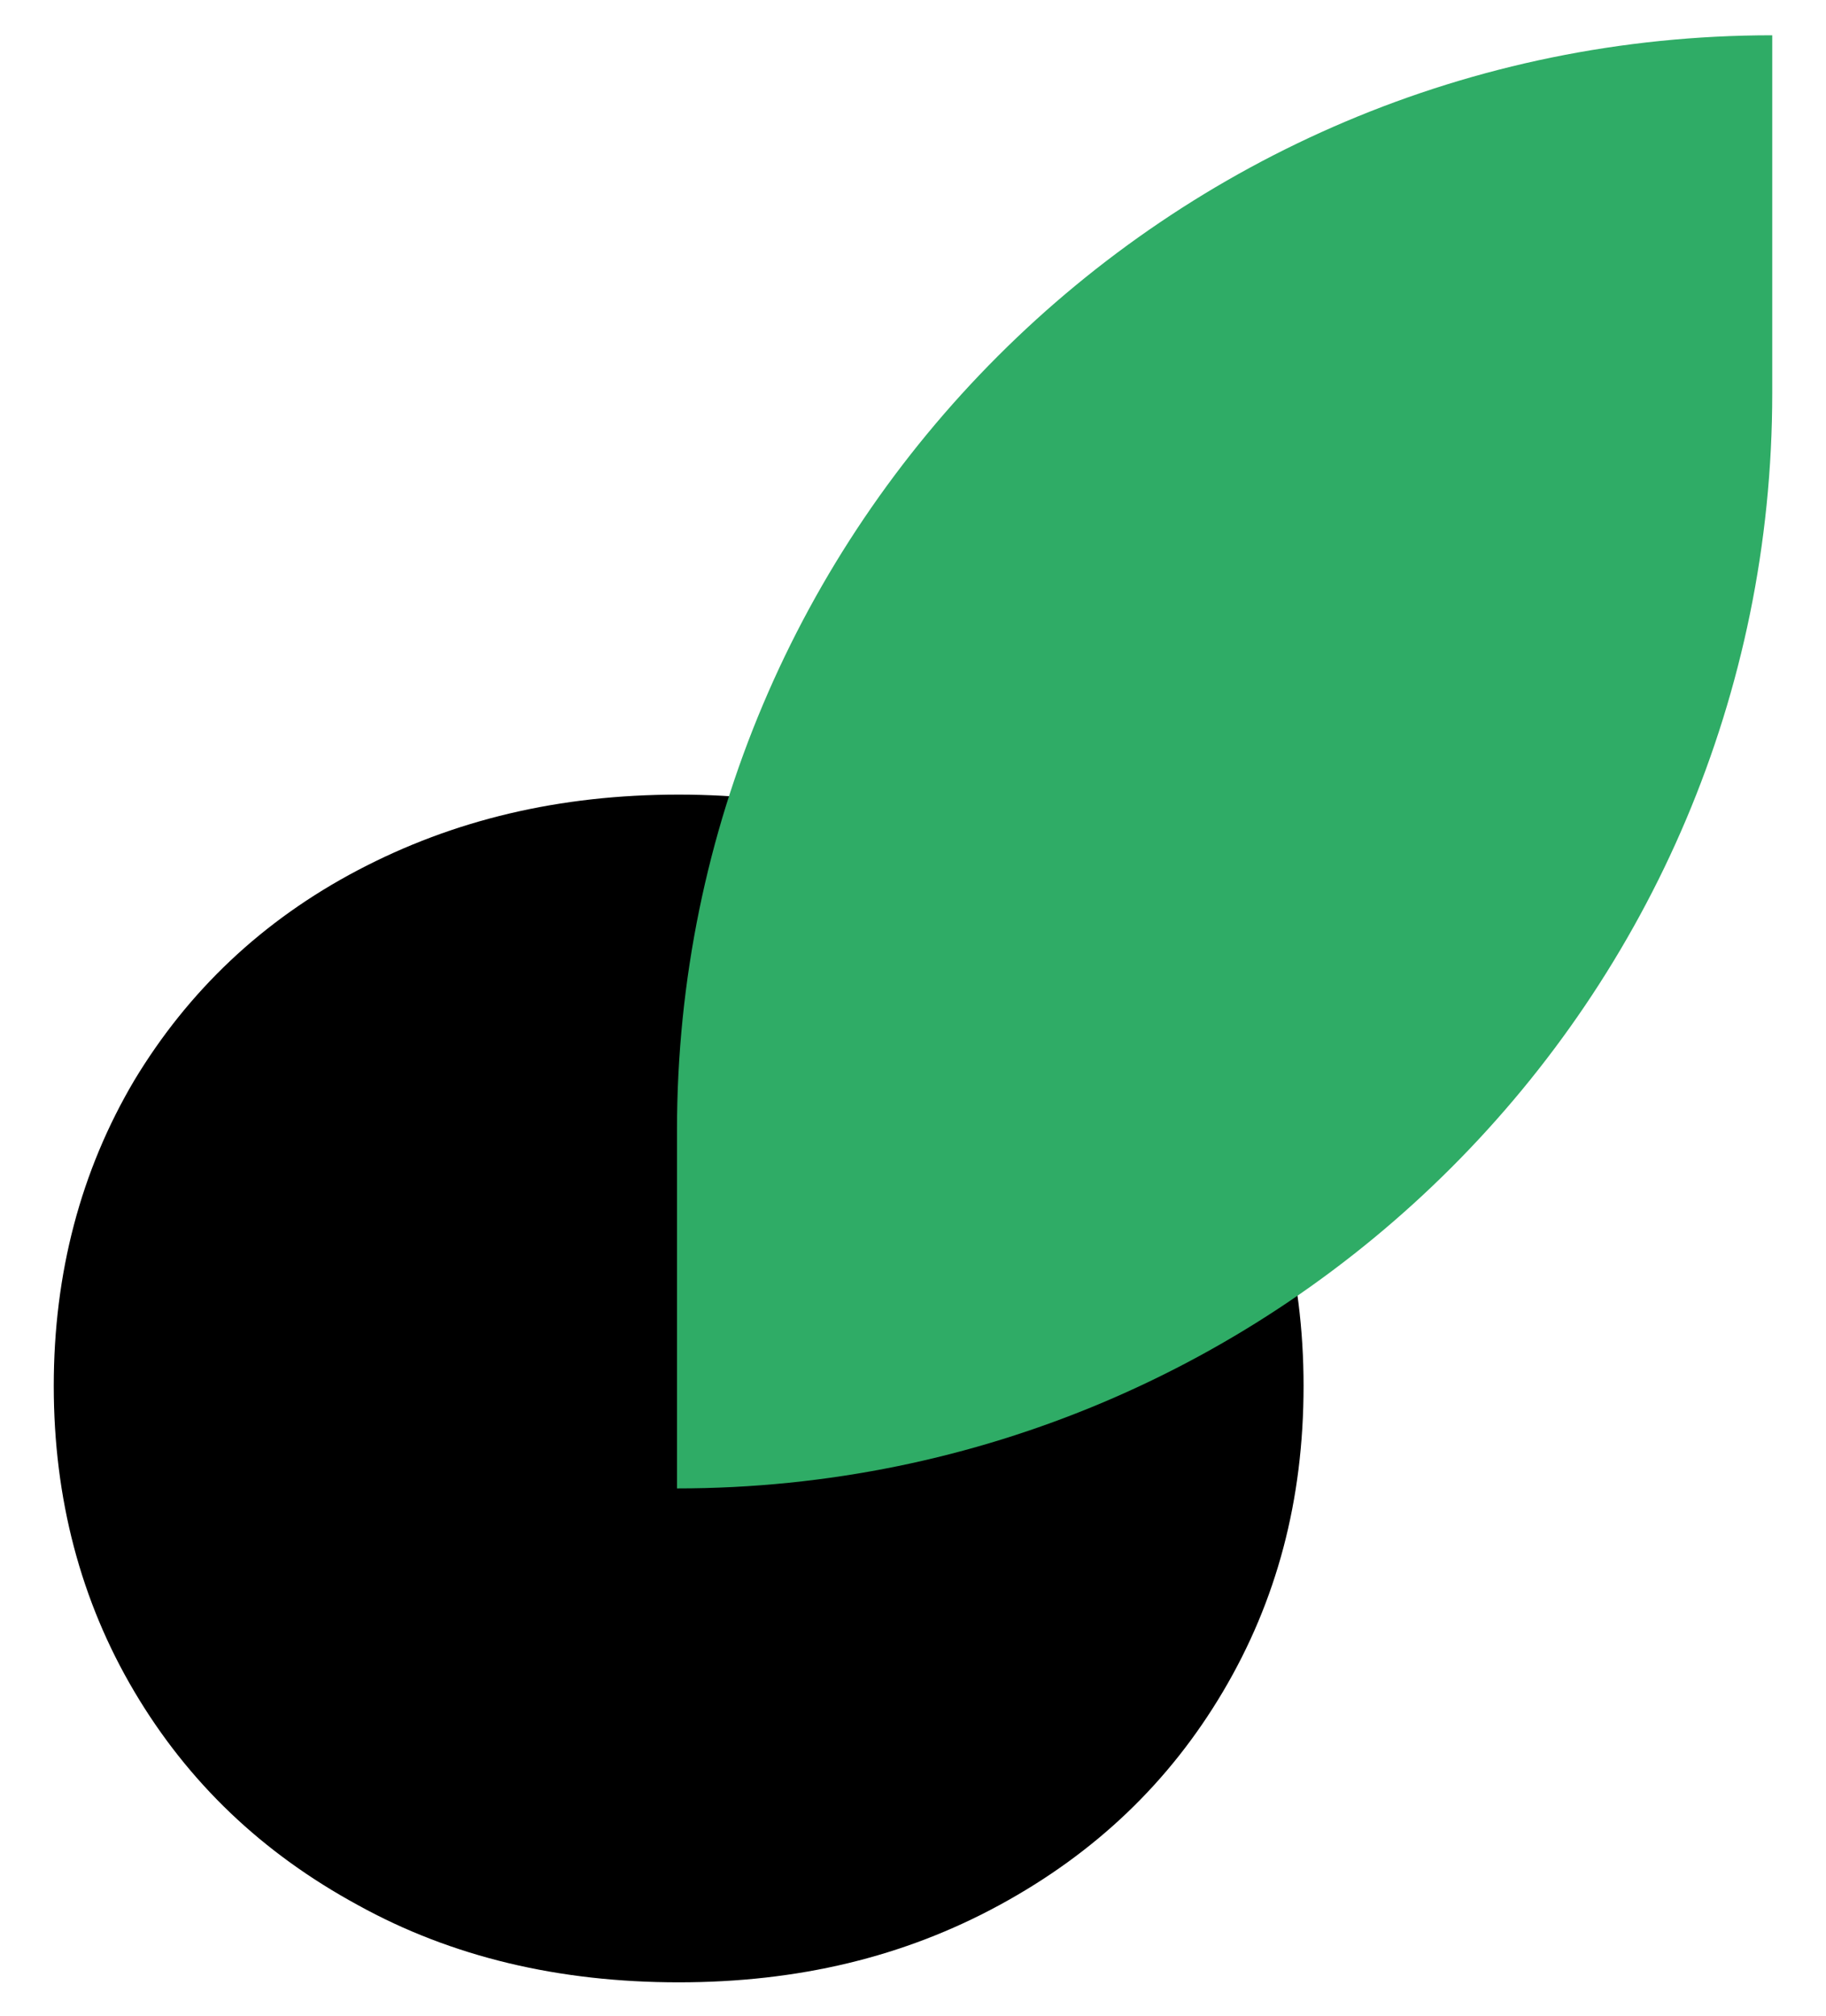<?xml version="1.0" encoding="utf-8"?>
<svg xmlns="http://www.w3.org/2000/svg" xmlns:xlink="http://www.w3.org/1999/xlink" version="1.1" id="Capa_1" x="0px" y="0px" viewBox="0 0 108.7 120" style="enable-background:new 0 0 108.7 120;" xml:space="preserve">
<style type="text/css">
	.st0{fill:#2FAC66;}
	.st1{fill:#EAE6DA;}
	.st2{fill:#706F6F;}
</style>
<g>
	<path d="M59.5,51.8c5.7,3,10.1,7.2,13.3,12.6c3.2,5.3,4.8,11.4,4.8,18.1c0,6.8-1.6,12.8-4.8,18.2c-3.2,5.4-7.6,9.6-13.3,12.7   c-5.7,3.1-12,4.6-19.1,4.6c-7.1,0-13.5-1.5-19.1-4.6c-5.7-3.1-10.1-7.3-13.3-12.7c-3.2-5.4-4.8-11.5-4.8-18.2s1.6-12.8,4.8-18.2   c3.2-5.3,7.6-9.5,13.3-12.5c5.7-3,12-4.5,19.1-4.5C47.4,47.3,53.8,48.8,59.5,51.8z"></path>
	<path class="st0" d="M40.3,88.6V67.3c0-36,29.2-65.2,65.2-65.2l0,0v21.3C105.5,59.4,76.3,88.6,40.3,88.6L40.3,88.6z"></path>
</g>
</svg>
